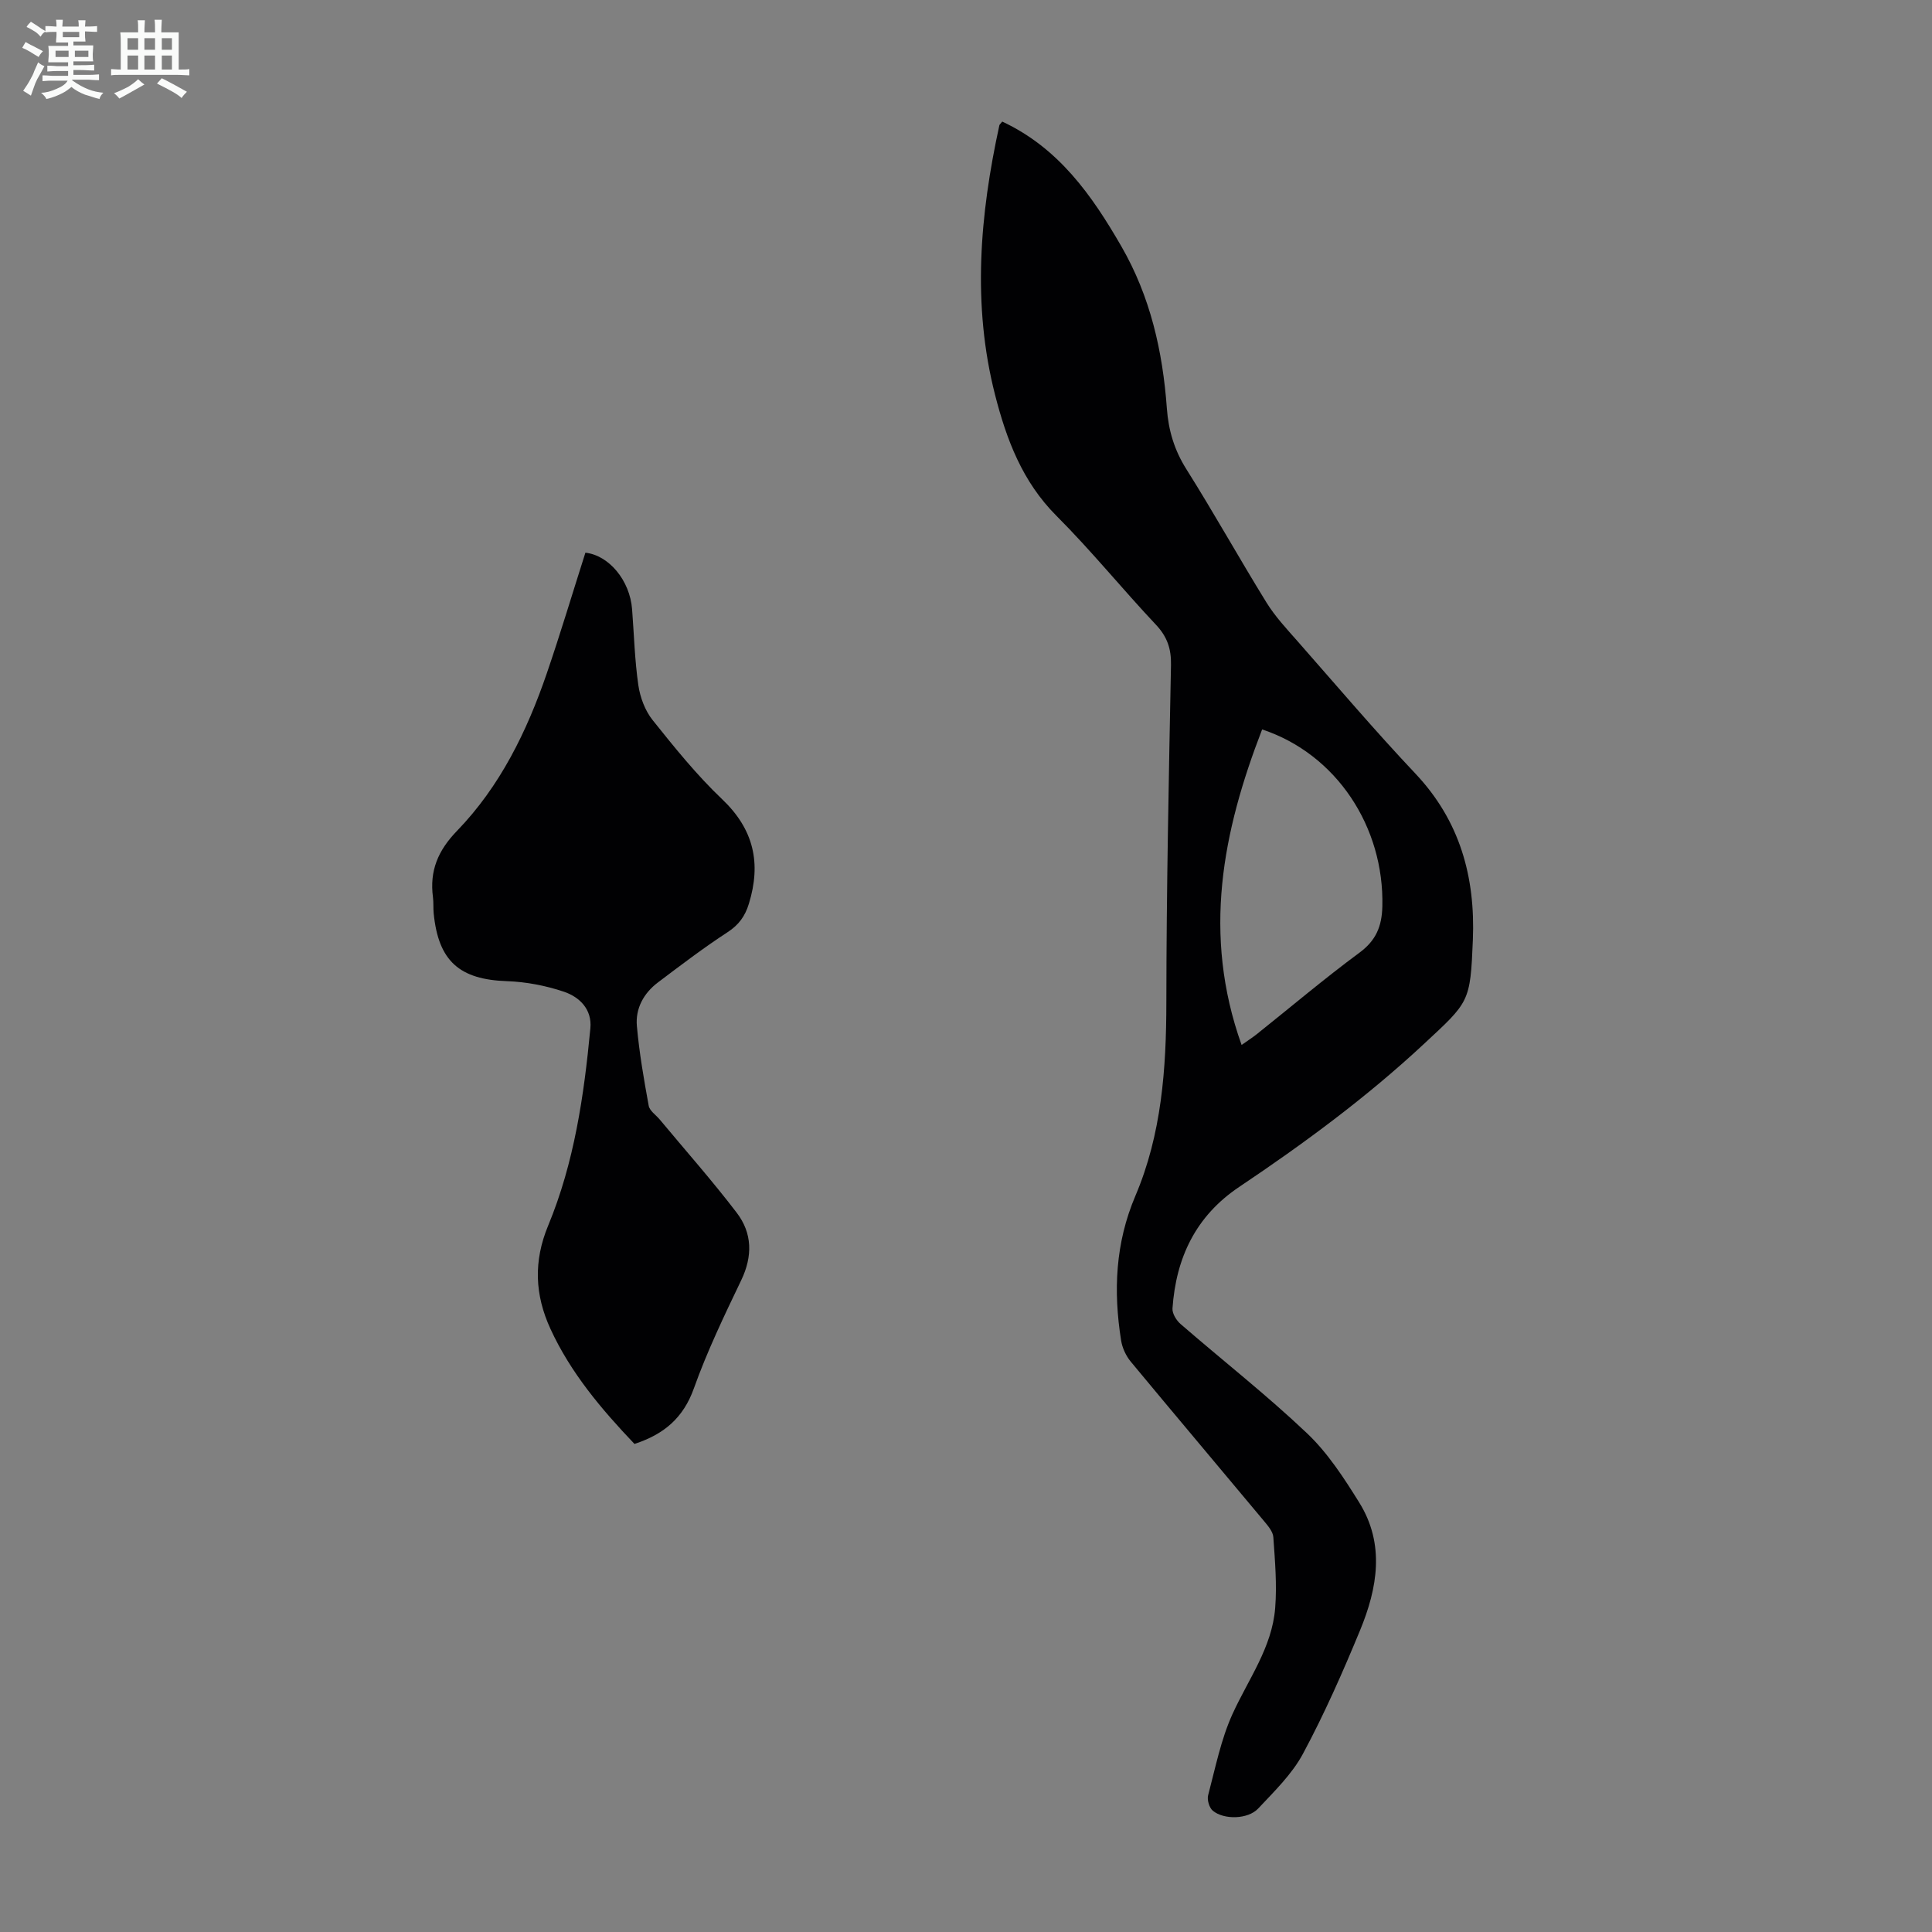 <svg enable-background="new 0 0 400 400" viewBox="0 0 400 400" xmlns="http://www.w3.org/2000/svg"><rect x="0" y="0" width="400" height="400" fill="#808080" stroke="none"/><path d="m6.8 9.5c.6.3 1.3.7 2.1 1.1-.4.4-.7.8-.9 1.2-.7-.4-1.3-.8-1.8-1.1s-1.1-.6-1.6-.8c.2-.4.5-.8.7-1.2.4.2.8.5 1.5.8zm.9 6.9c-.3.6-.5 1.1-.7 1.7s-.4 1.1-.6 1.7c-.6-.4-1.1-.7-1.6-1 .7-1 1.2-1.8 1.5-2.4.3-.5.6-1.1.8-1.7.3-.6.5-1.2.8-1.8.3.3.8.6 1.3.8-.7 1.3-1.2 2.2-1.5 2.7zm.1-11c.4.3 1 .7 1.7 1.1-.5.2-.8.6-1.1 1.1-.5-.6-1-1-1.4-1.2s-.9-.6-1.5-.8c.2-.4.5-.7.9-1.1.5.3.9.6 1.4.9zm10.5 13.1c1 .4 2 .6 3.1.7-.4.4-.7.8-.8 1.3-.9-.2-1.9-.6-3-.9-1-.4-2-.9-2.8-1.6-.5.4-1.1.9-1.9 1.3s-1.9.9-3.3 1.2c-.1-.3-.5-.8-1.1-1.3 1 0 2.1-.3 3.2-.8 1.2-.5 1.9-1 2.3-1.7h-3.2c-.4 0-1 0-2 .1v-1.2c1 0 1.7.1 2 .1h3.3v-1h-2.3c-.2 0-.9 0-2 .1v-1.2c1.2 0 1.9.1 2 .1h2.3v-.8h-4.1c0-.7.1-1.2.1-1.6 0-.5 0-1.1-.1-1.8h4.1v-.7h-2.5c0-.6.1-1.1.1-1.6v-.6h-.5c-.4 0-1 0-1.8.1v-1.3c1.2 0 1.9.1 2.1.1h.2c0-.3 0-.8-.1-1.4h1.4c0 .6-.1 1-.1 1.4h3.4c0-.4 0-.8-.1-1.3h1.5c0 .4-.1.9-.1 1.3.7 0 1.5 0 2.5-.1v1.2c-1 0-1.8-.1-2.5-.1v.6c0 .3 0 .8.1 1.5h-2.5v.8h4.1c0 .7-.1 1.3-.1 1.8s0 1 .1 1.5h-4.1v.8h1.4c.8 0 1.8 0 2.9-.1v1.2c-1 0-1.9-.1-2.8-.1h-1.5v1h3.2c.3 0 1 0 2.1-.1v1.2c-1.1 0-1.8-.1-2.1-.1h-3.4l-.1.1c1.4 1 2.4 1.5 3.4 1.9zm-4.1-6.7v-1.3h-2.7v1.3zm2.2-4.1v-1.1h-3.4v1.1zm1.9 4.1v-1.3h-2.8v1.3z" fill="#fafbfa"/><path d="m37 6.7v2.3 5.4c1 0 1.8 0 2.2-.1v1.3c-.6 0-1.5-.1-2.5-.1h-11.9c-.7 0-1.3 0-1.8.1v-1.3c.5 0 1.1.1 2 .1v-5.2c0-1 0-1.8-.1-2.5h3.7c0-1.3 0-2.1-.1-2.5h1.5c0 .4-.1 1.3-.1 2.5h2.2c0-1.2 0-2.1-.1-2.6h1.5c0 .4-.1 1.3-.1 2.6zm-12.3 13.7c-.3-.4-.7-.8-1.1-1.1 1.1-.4 2.1-.9 2.9-1.3.8-.5 1.5-1 2.1-1.6.4.4.9.8 1.3 1.1-2.5 1.4-4.2 2.4-5.2 2.9zm3.9-10.1v-2.4h-2.2v2.4zm0 4.1v-2.9h-2.2v2.9zm3.5-4.1v-2.4h-2.2v2.4zm0 4.1v-2.9h-2.2v2.9zm.4 2.9 1-1.1c.6.3 1.4.7 2.5 1.3s2 1.1 2.7 1.5c-.4.4-.8.8-1.1 1.3-.8-.8-2.5-1.7-5.1-3zm3.1-7v-2.4h-2.1v2.4zm0 4.1v-2.9h-2.1v2.9z" fill="#fafbfa"/><g fill="#010103"><path d="m207.5 25.17c11.68 5.46 18.55 15.23 24.67 25.84 6.02 10.44 8.56 21.75 9.42 33.58.33 4.52 1.55 8.61 4.03 12.54 5.72 9.08 10.94 18.47 16.58 27.6 1.8 2.92 4.21 5.49 6.49 8.08 8.06 9.16 15.96 18.47 24.33 27.33 9.25 9.79 12.45 21.43 11.92 34.47-.53 12.96-.72 12.77-10.2 21.59-11.84 11.02-24.79 20.56-38.18 29.54-9.02 6.05-13.08 14.69-13.81 25.16-.07 1.05.81 2.48 1.68 3.23 8.71 7.55 17.81 14.68 26.16 22.6 4.3 4.07 7.67 9.28 10.83 14.36 5.36 8.63 3.77 17.71.17 26.44-3.58 8.67-7.38 17.29-11.81 25.54-2.27 4.24-5.94 7.8-9.29 11.37-2.11 2.25-7.09 2.36-9.39.45-.74-.61-1.22-2.26-.97-3.2 1.5-5.67 2.65-11.56 5.06-16.85 3.28-7.2 8.18-13.76 8.82-21.91.39-4.86-.04-9.79-.38-14.68-.08-1.17-1.14-2.38-1.97-3.38-9.17-11-18.42-21.94-27.56-32.97-.99-1.2-1.75-2.85-1.99-4.39-1.62-10.21-1.2-20.15 2.96-29.92 5.43-12.76 6.4-26.31 6.41-40.08.02-23.27.51-46.54.96-69.81.07-3.36-.77-5.86-3.1-8.34-6.98-7.41-13.41-15.36-20.6-22.55-7.07-7.07-10.36-15.82-12.72-25.05-4.77-18.65-3.16-37.28.89-55.83.05-.18.27-.34.59-.76zm49.56 191.18c1.51-1.07 2.34-1.6 3.11-2.21 7.08-5.65 14-11.51 21.28-16.89 3.44-2.54 4.64-5.43 4.75-9.56.41-16.47-9.49-31.57-24.89-36.67-8.18 21.15-12.44 42.41-4.25 65.33z"/><path d="m131.36 298.95c-6.88-7.23-13.21-14.72-17.39-23.81-3.25-7.06-3.54-14.01-.48-21.39 5.4-13.03 7.42-26.9 8.74-40.85.37-3.94-2.24-6.48-5.49-7.58-3.75-1.26-7.81-2.04-11.76-2.18-9.83-.33-14.21-4.13-15.19-14.03-.11-1.11-.01-2.25-.15-3.35-.72-5.45 1.02-9.65 4.97-13.73 8.93-9.23 14.49-20.62 18.62-32.68 2.82-8.24 5.31-16.58 7.97-24.92 4.86.53 9.21 5.72 9.67 11.72.4 5.24.54 10.51 1.29 15.7.37 2.53 1.39 5.28 2.97 7.25 4.53 5.67 9.12 11.37 14.37 16.36 6.58 6.25 8.13 13.25 5.55 21.64-.79 2.59-2.09 4.39-4.43 5.91-4.96 3.23-9.68 6.83-14.41 10.4-2.94 2.22-4.68 5.39-4.35 9.02.49 5.54 1.45 11.04 2.45 16.51.19 1.04 1.48 1.89 2.26 2.82 5.35 6.43 10.91 12.7 15.98 19.35 3.2 4.2 3.3 8.96.92 13.93-3.52 7.35-7.08 14.75-9.81 22.41-2.19 6.12-6.19 9.51-12.3 11.5z"/></g></svg>
